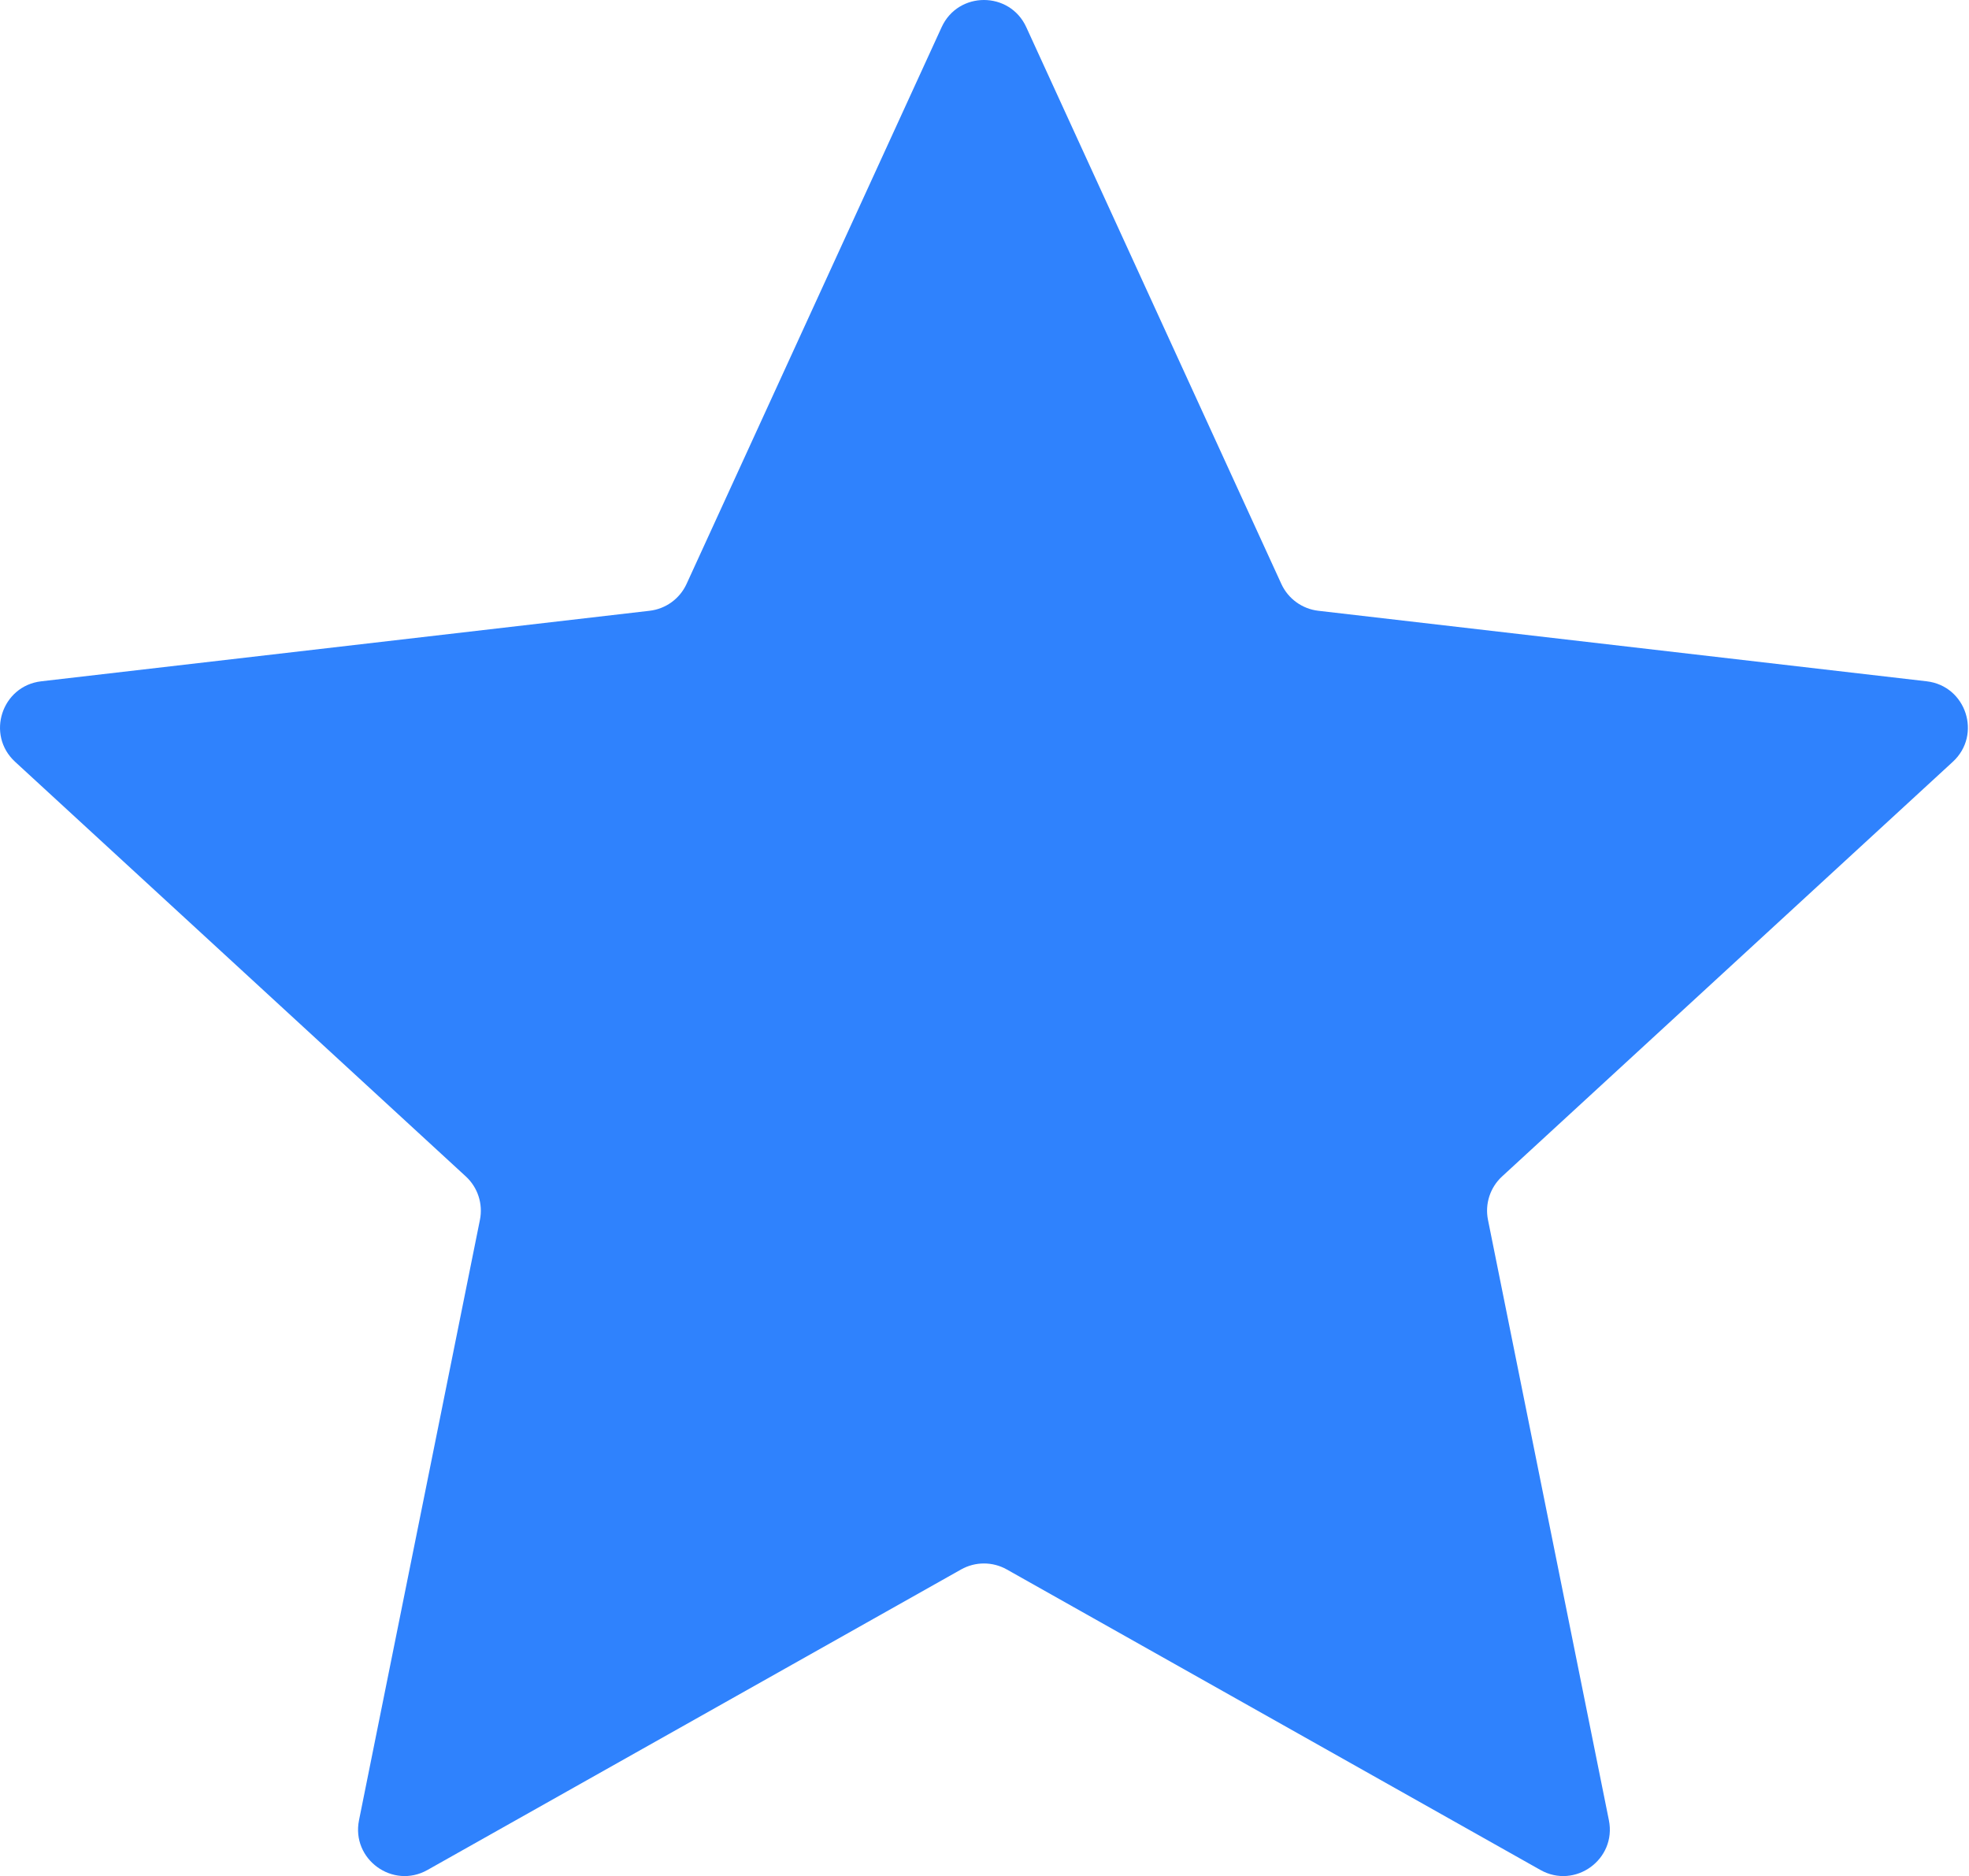<?xml version="1.0" encoding="UTF-8"?> <svg xmlns="http://www.w3.org/2000/svg" width="318" height="303" viewBox="0 0 318 303" fill="none"> <path d="M152.078 4.386C154.757 -1.463 163.067 -1.462 165.746 4.386L206.941 94.309C208.036 96.698 210.299 98.342 212.91 98.645L311.161 110.036C317.551 110.777 320.119 118.68 315.385 123.036L242.594 190.003C240.659 191.782 239.795 194.442 240.314 197.019L259.841 293.982C261.111 300.288 254.389 305.172 248.784 302.016L162.6 253.481C160.31 252.191 157.513 252.191 155.223 253.481L69.04 302.016C63.435 305.172 56.712 300.288 57.982 293.982L77.51 197.019C78.028 194.442 77.164 191.782 75.23 190.003L2.438 123.036C-2.296 118.68 0.272 110.777 6.662 110.036L104.914 98.645C107.524 98.342 109.787 96.698 110.882 94.309L152.078 4.386Z" fill="#2F82FD"></path> </svg> 